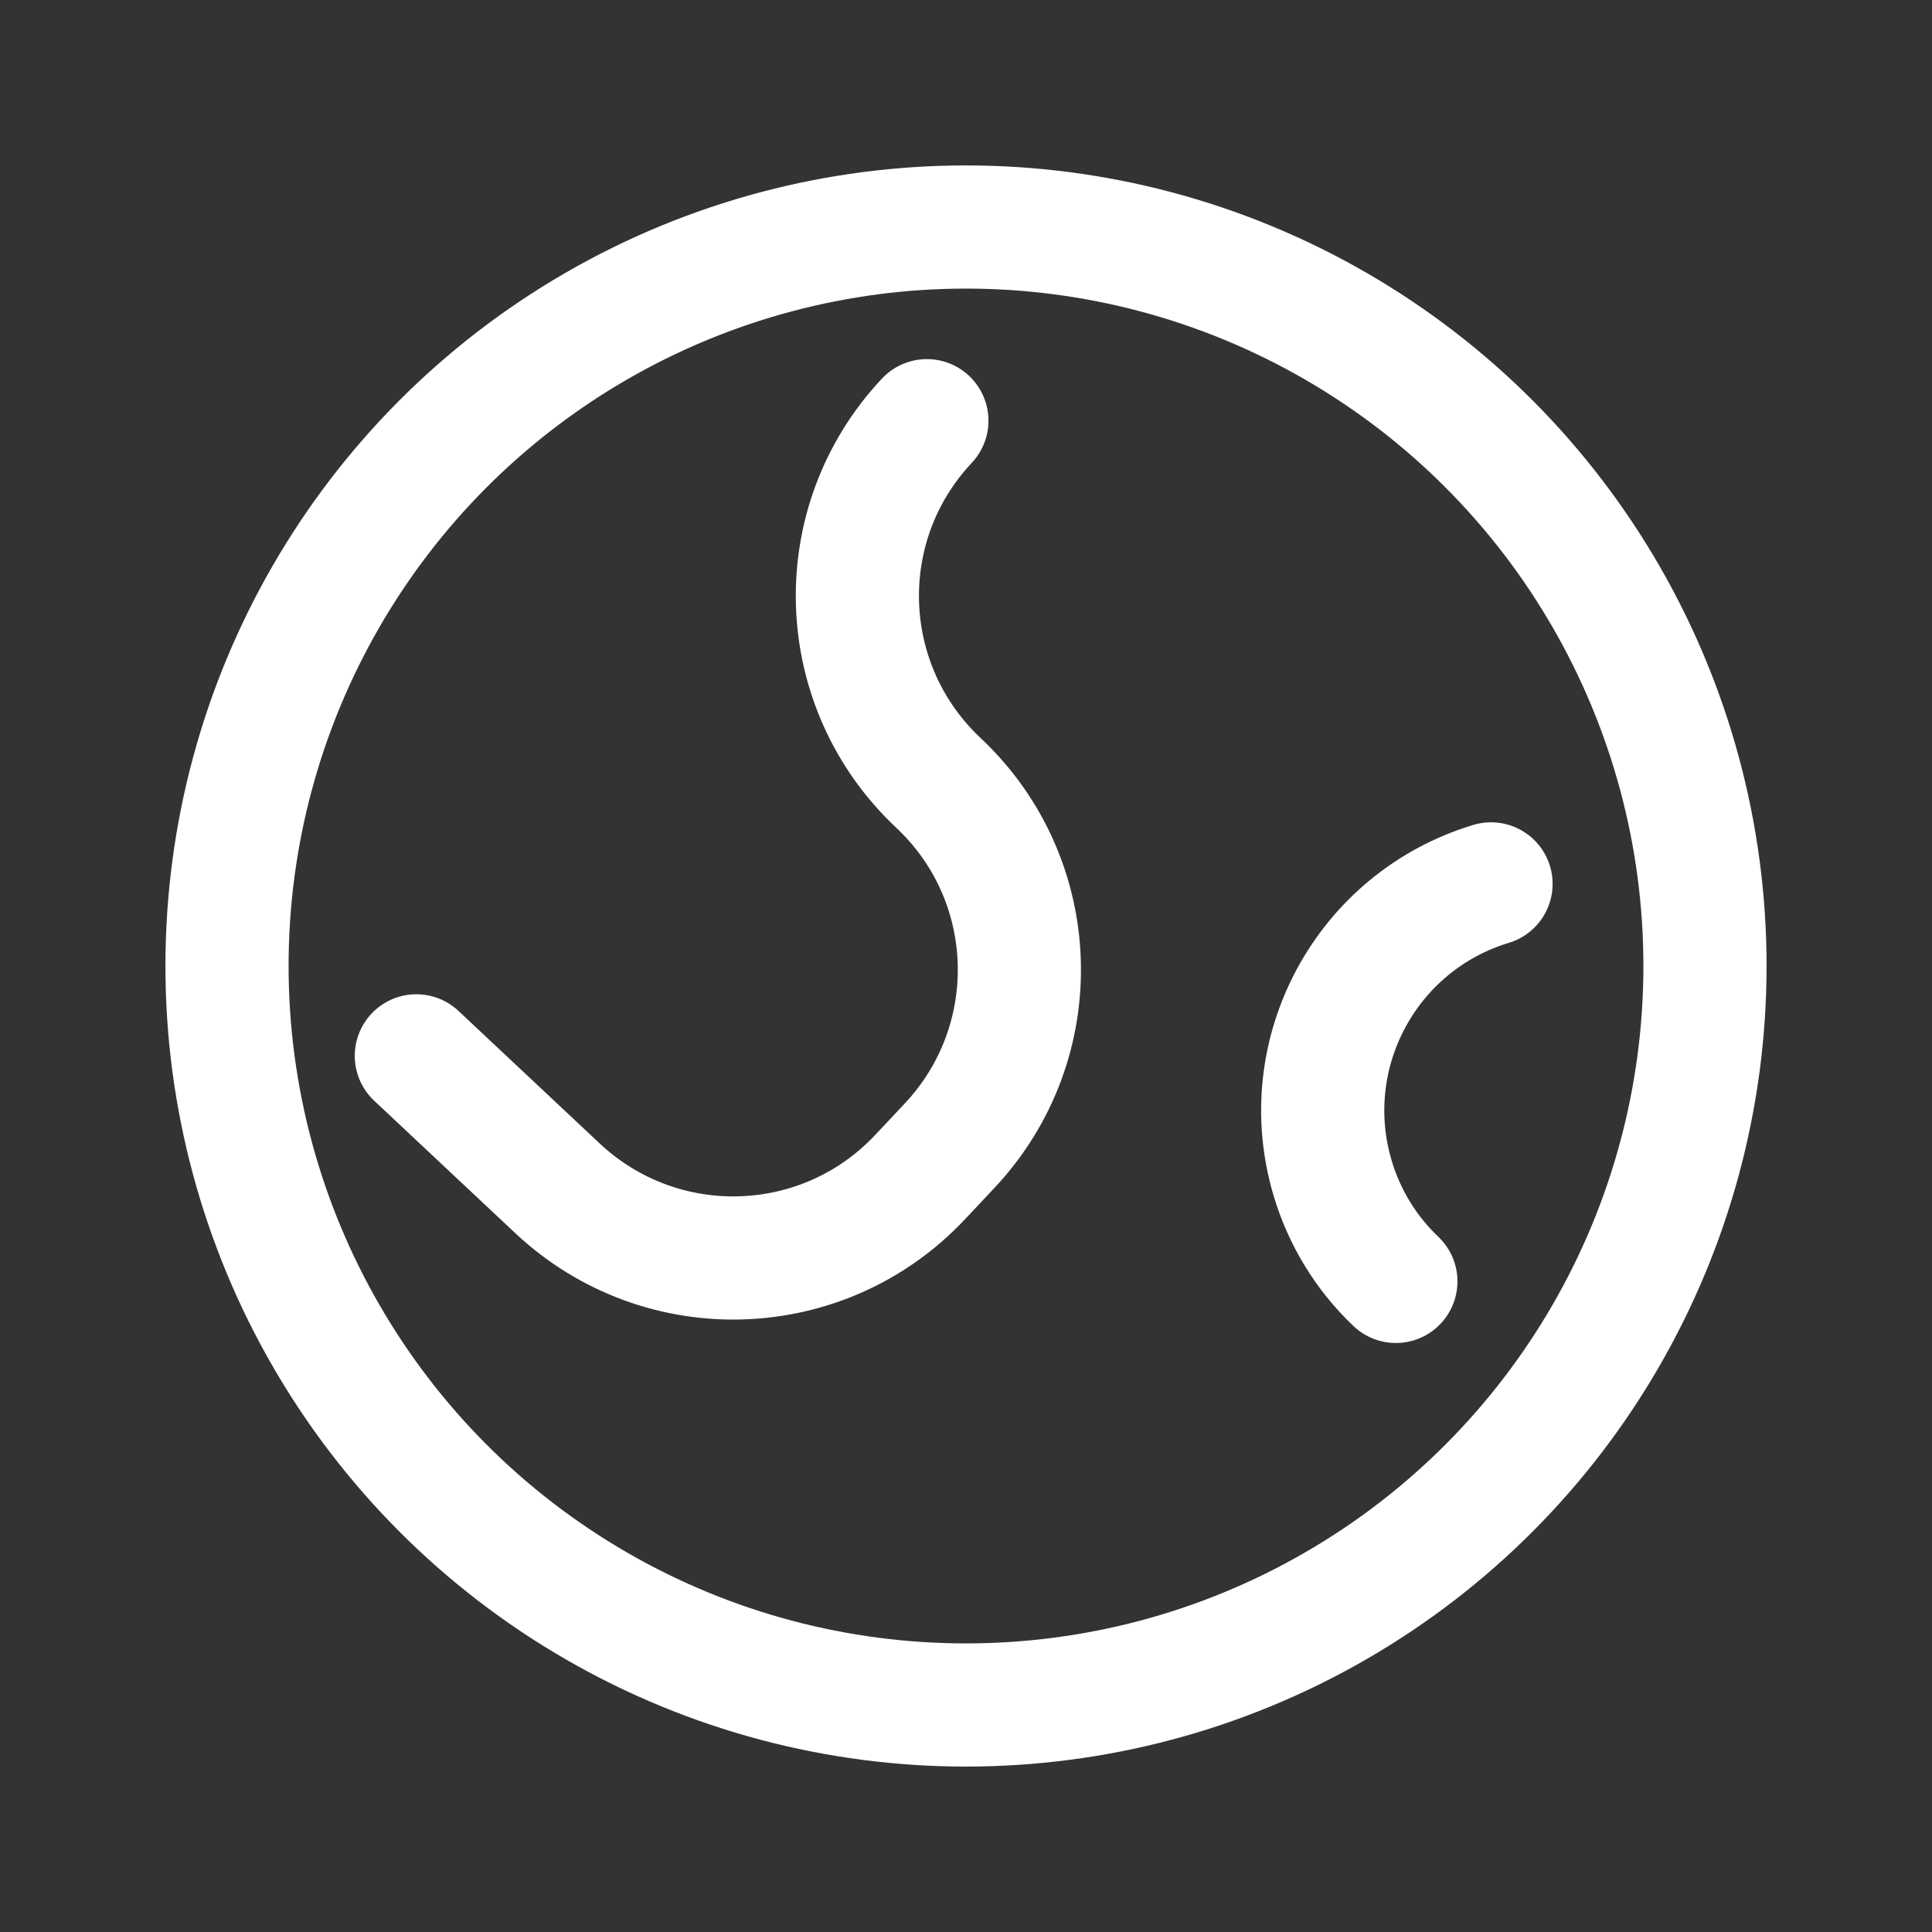 <?xml version="1.0" encoding="UTF-8"?> <svg xmlns="http://www.w3.org/2000/svg" id="tetlecom" viewBox="0 0 40 40"><rect x="0" y="0" width="40" height="40" fill="#333333" stroke="none"/><defs><style> .cls-1 { fill: none; stroke: #fff; stroke-linecap: round; stroke-linejoin: round; stroke-width: 2.55px; } </style></defs><circle class="cls-1" cx="20" cy="20" r="15.3"></circle><path class="cls-1" d="M19.19,8.71c-2.01,2.14-1.9,5.49.24,7.5h0c2.14,2.01,2.24,5.36.24,7.5l-.62.66c-2.01,2.14-5.36,2.24-7.5.24l-2.93-2.75"></path><path class="cls-1" d="M28.9,26.53c-.6-.57-1.06-1.3-1.31-2.14-.77-2.59.7-5.31,3.28-6.09"></path></svg> 